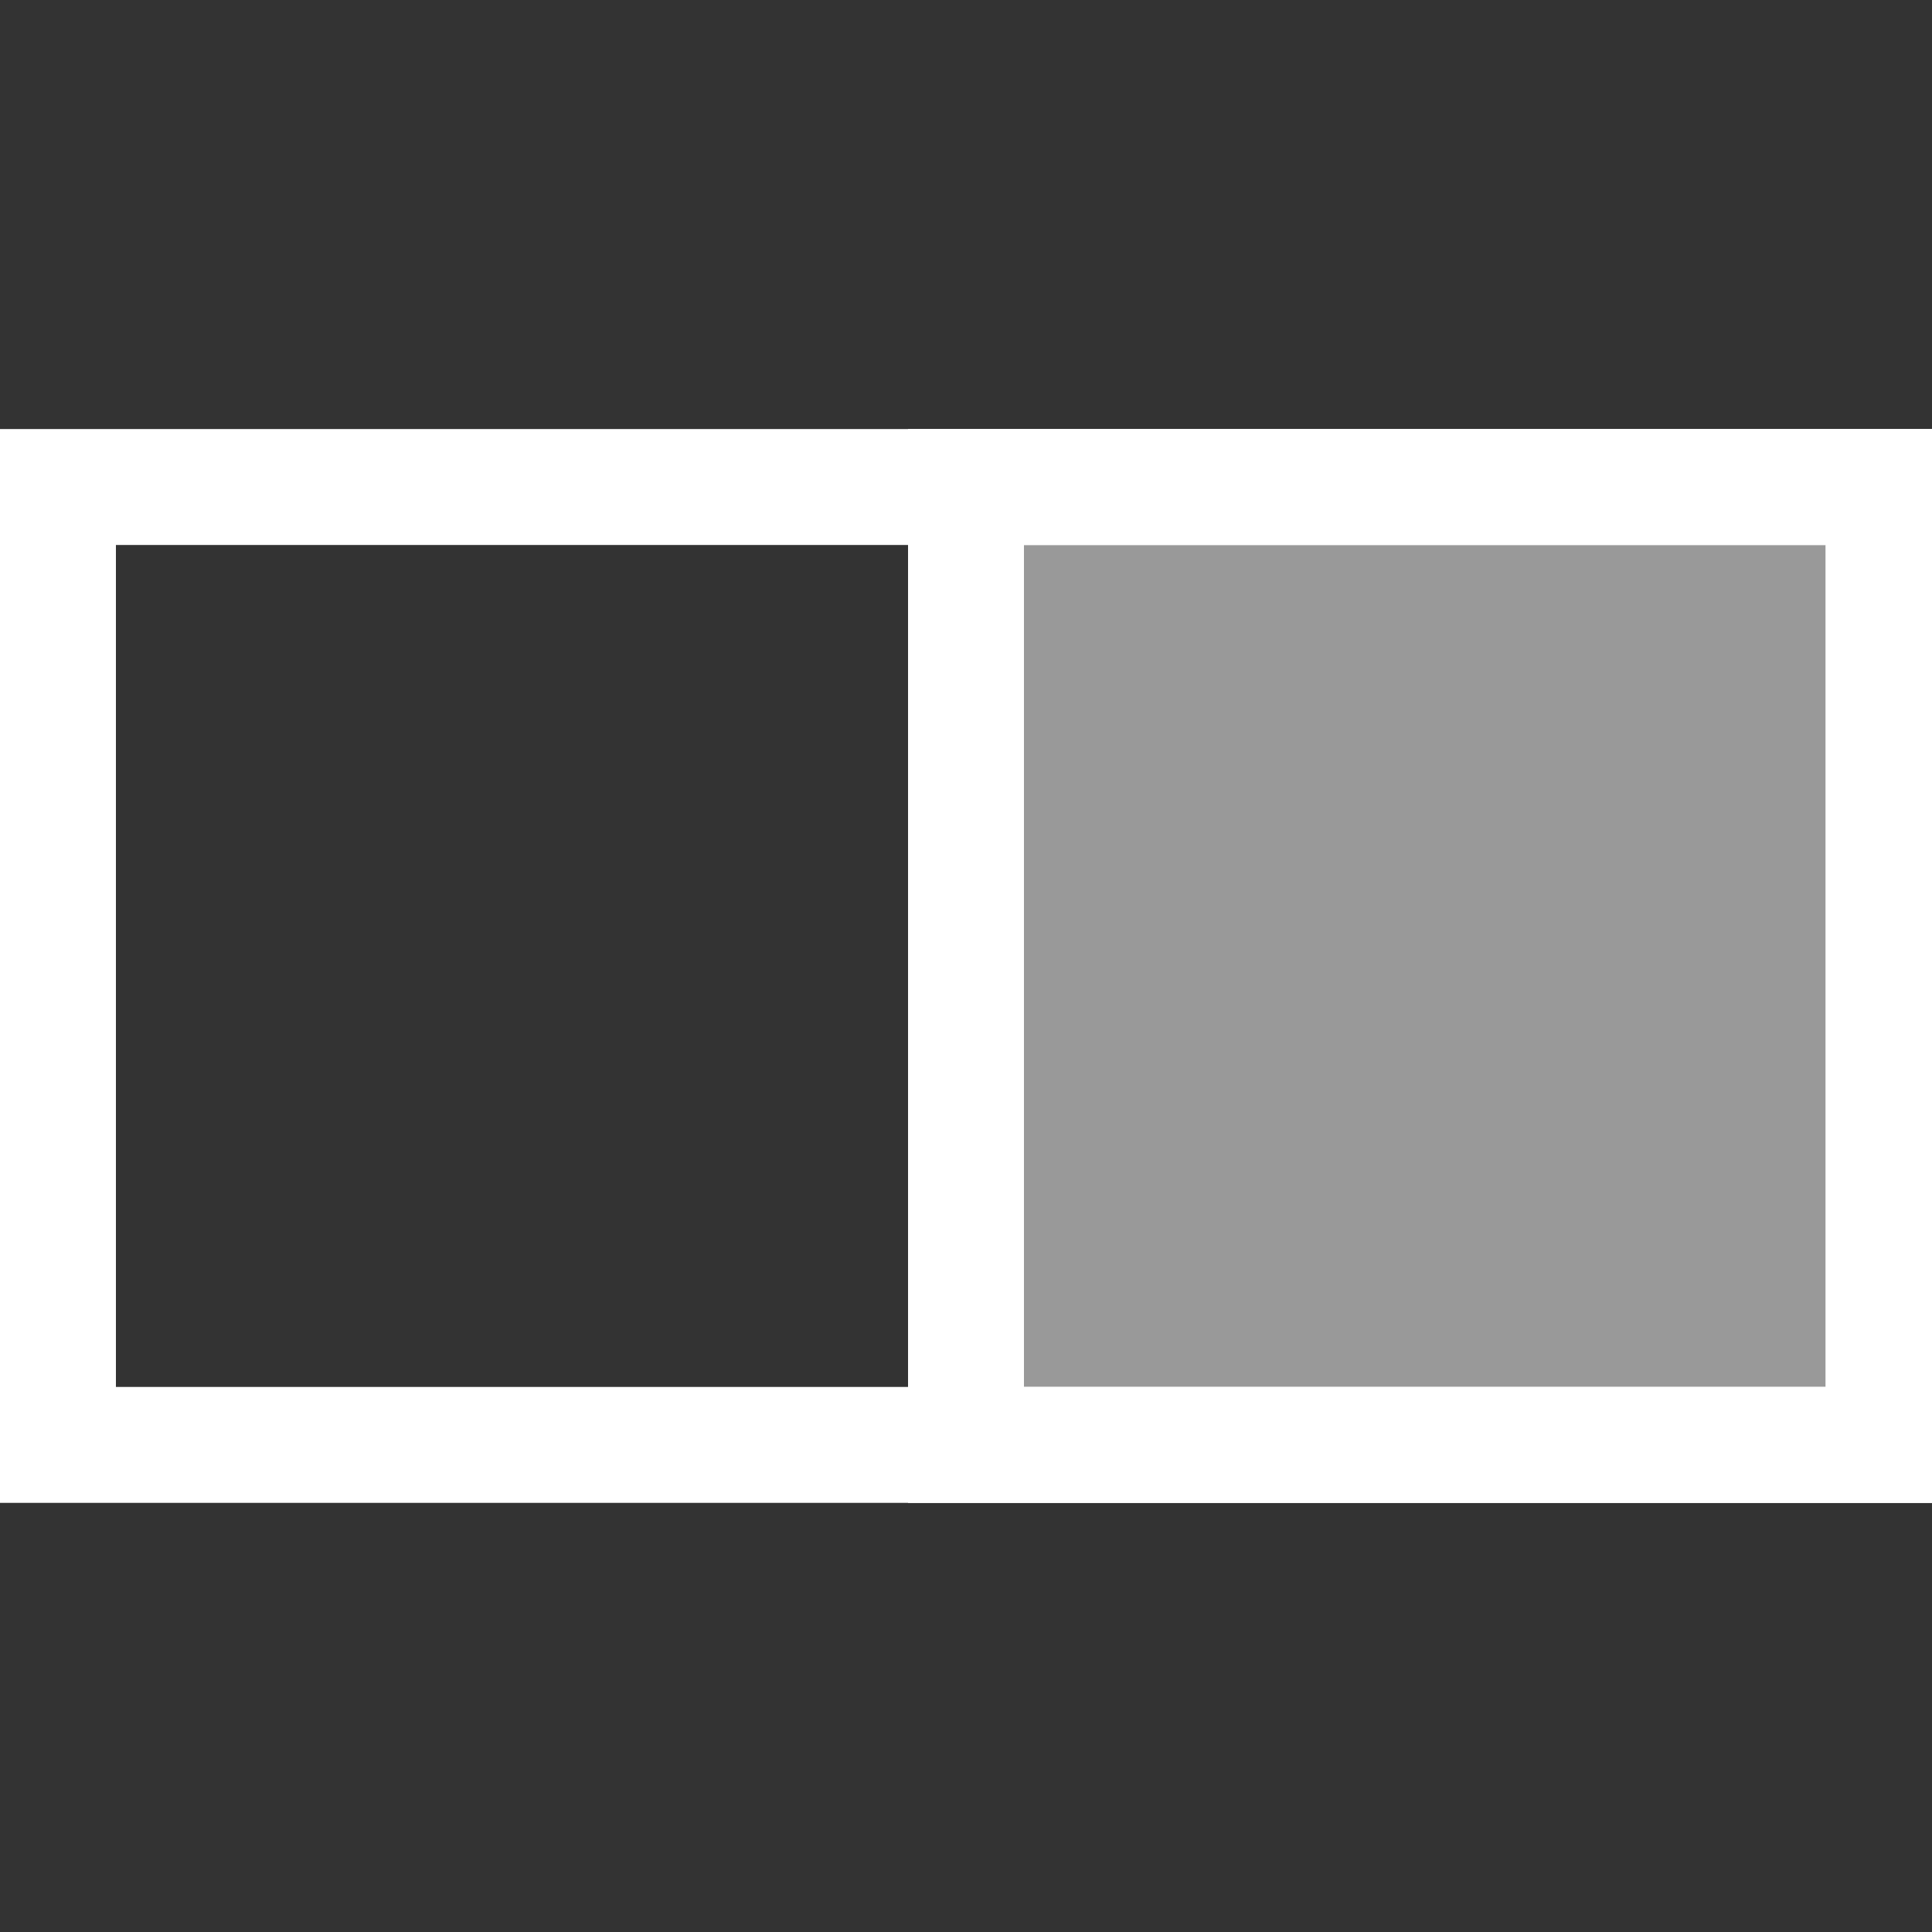 <?xml version="1.0" encoding="utf-8"?>
<!-- Generator: Adobe Illustrator 15.1.0, SVG Export Plug-In . SVG Version: 6.00 Build 0)  -->
<!DOCTYPE svg PUBLIC "-//W3C//DTD SVG 1.1//EN" "http://www.w3.org/Graphics/SVG/1.1/DTD/svg11.dtd">
<svg version="1.1" id="Layer_1" xmlns="http://www.w3.org/2000/svg" xmlns:xlink="http://www.w3.org/1999/xlink" x="0px" y="0px"
	 width="25px" height="25px" viewBox="0 0 25 25" enable-background="new 0 0 25 25" xml:space="preserve">
<rect x="0" y="0" width="25" height="25" fill="#333333" stroke="none"/>
<g>
	
		<rect x="0.75" y="6.302" fill="none" stroke="#FFFFFF" stroke-width="1.5" stroke-miterlimit="10" width="23.625" height="12.395"/>
	
		<rect x="12.5" y="6.302" opacity="0.5" fill="#FFFFFF" stroke="#FFFFFF" stroke-width="1.5" stroke-miterlimit="10" width="11.875" height="12.395"/>
	
		<rect x="12.5" y="6.302" fill="none" stroke="#FFFFFF" stroke-width="1.5" stroke-miterlimit="10" width="11.875" height="12.395"/>
</g>
</svg>
